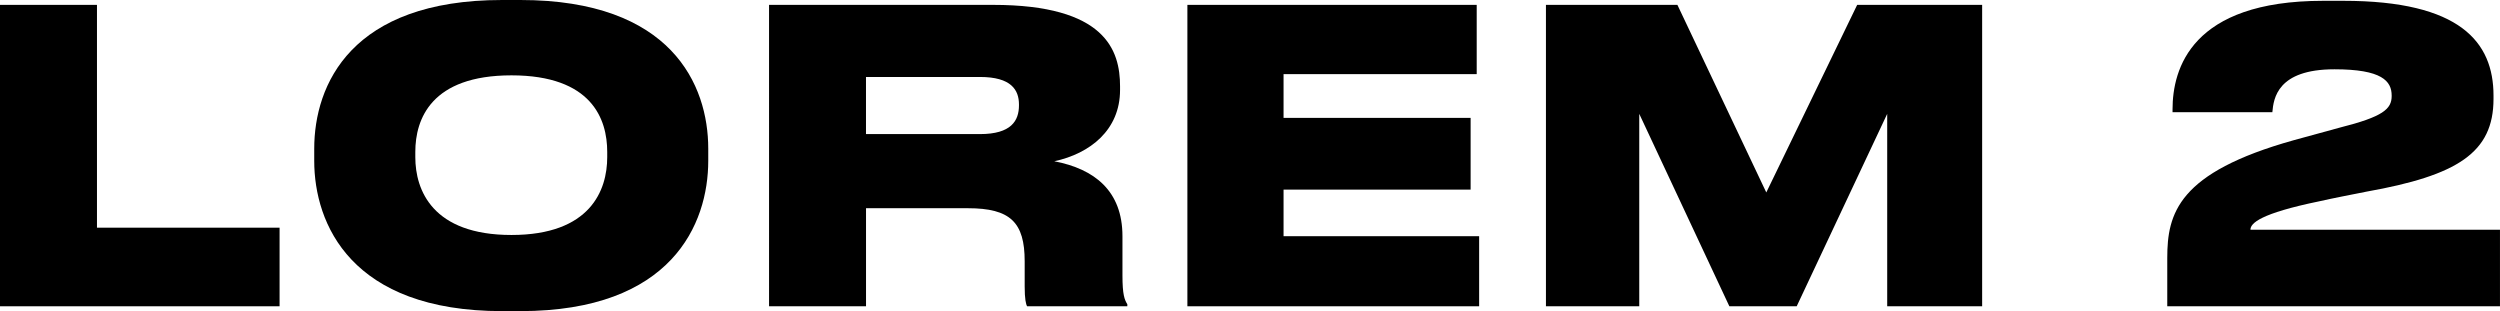 <?xml version="1.0" encoding="UTF-8"?>
<svg xmlns="http://www.w3.org/2000/svg" id="Layer_1" data-name="Layer 1" viewBox="0 0 924 115">
  <defs>
    <style>
      .cls-1 {
        stroke-width: 0px;
      }
    </style>
  </defs>
  <path class="cls-1" d="m924,113.2h-122.98v-17.82c0-16.47,3.9-31.59,46.79-43.57l16.95-4.64c16.05-4.04,19.2-6.89,19.2-11.68v-.15c0-5.39-3.6-9.73-21.15-9.73-21.15,0-22.5,10.78-22.95,15.87h-36.89v-1.05c0-14.97,6.9-40.13,55.64-40.13h7.5c43.19,0,55.49,15.27,55.49,35.04v1.2c0,19.92-13.35,28.3-46.94,34.29-6,1.2-12.3,2.4-17.55,3.59-21.75,4.49-25.35,8.09-25.35,10.48h92.23v28.3Z"></path>
  <polygon class="cls-1" points="571.38 113.2 571.38 1.8 619.97 1.8 652.82 71.13 686.41 1.8 732.6 1.8 732.6 113.2 697.51 113.2 697.51 42.08 664.06 113.2 639.17 113.2 605.87 42.08 605.87 113.2 571.38 113.2"></polygon>
  <polygon class="cls-1" points="438.86 1.8 545.79 1.8 545.79 27.4 474.4 27.4 474.4 43.57 543.54 43.57 543.54 70.08 474.4 70.08 474.4 87.3 546.69 87.3 546.69 113.2 438.86 113.2 438.86 1.8"></polygon>
  <path class="cls-1" d="m389.66,59.6c14.85,2.84,25.2,10.93,25.2,27.7v14.52c0,7.04.75,8.98,1.8,10.63v.75h-37.04c-.45-.75-.9-2.7-.9-7.34v-9.28c0-14.37-5.25-19.62-21-19.62h-37.64v36.24h-35.84V1.8h82.79c41.54,0,46.94,16.77,46.94,30.1v1.35c0,14.82-11.1,23.51-24.3,26.35Zm-69.59-31.15v21.11h42.14c11.55,0,14.4-4.94,14.4-10.63v-.3c0-5.39-2.85-10.18-14.4-10.18h-42.14Z"></path>
  <path class="cls-1" d="m224.43,58.1v-1.95c0-12.13-5.7-28.3-35.39-28.3s-35.54,16.17-35.54,28.3v1.95c0,12.13,6.3,28.75,35.54,28.75s35.39-16.62,35.39-28.75ZM185.58,0h6.75c55.79,0,69.44,31.3,69.44,54.95v4.49c0,23.36-13.5,55.55-69.44,55.55h-6.75c-55.79,0-69.44-32.19-69.44-55.55v-4.49c0-23.66,13.65-54.95,69.44-54.95Z"></path>
  <polygon class="cls-1" points="0 1.8 35.84 1.8 35.84 84.15 103.33 84.15 103.33 113.2 0 113.2 0 1.8"></polygon>
</svg>

